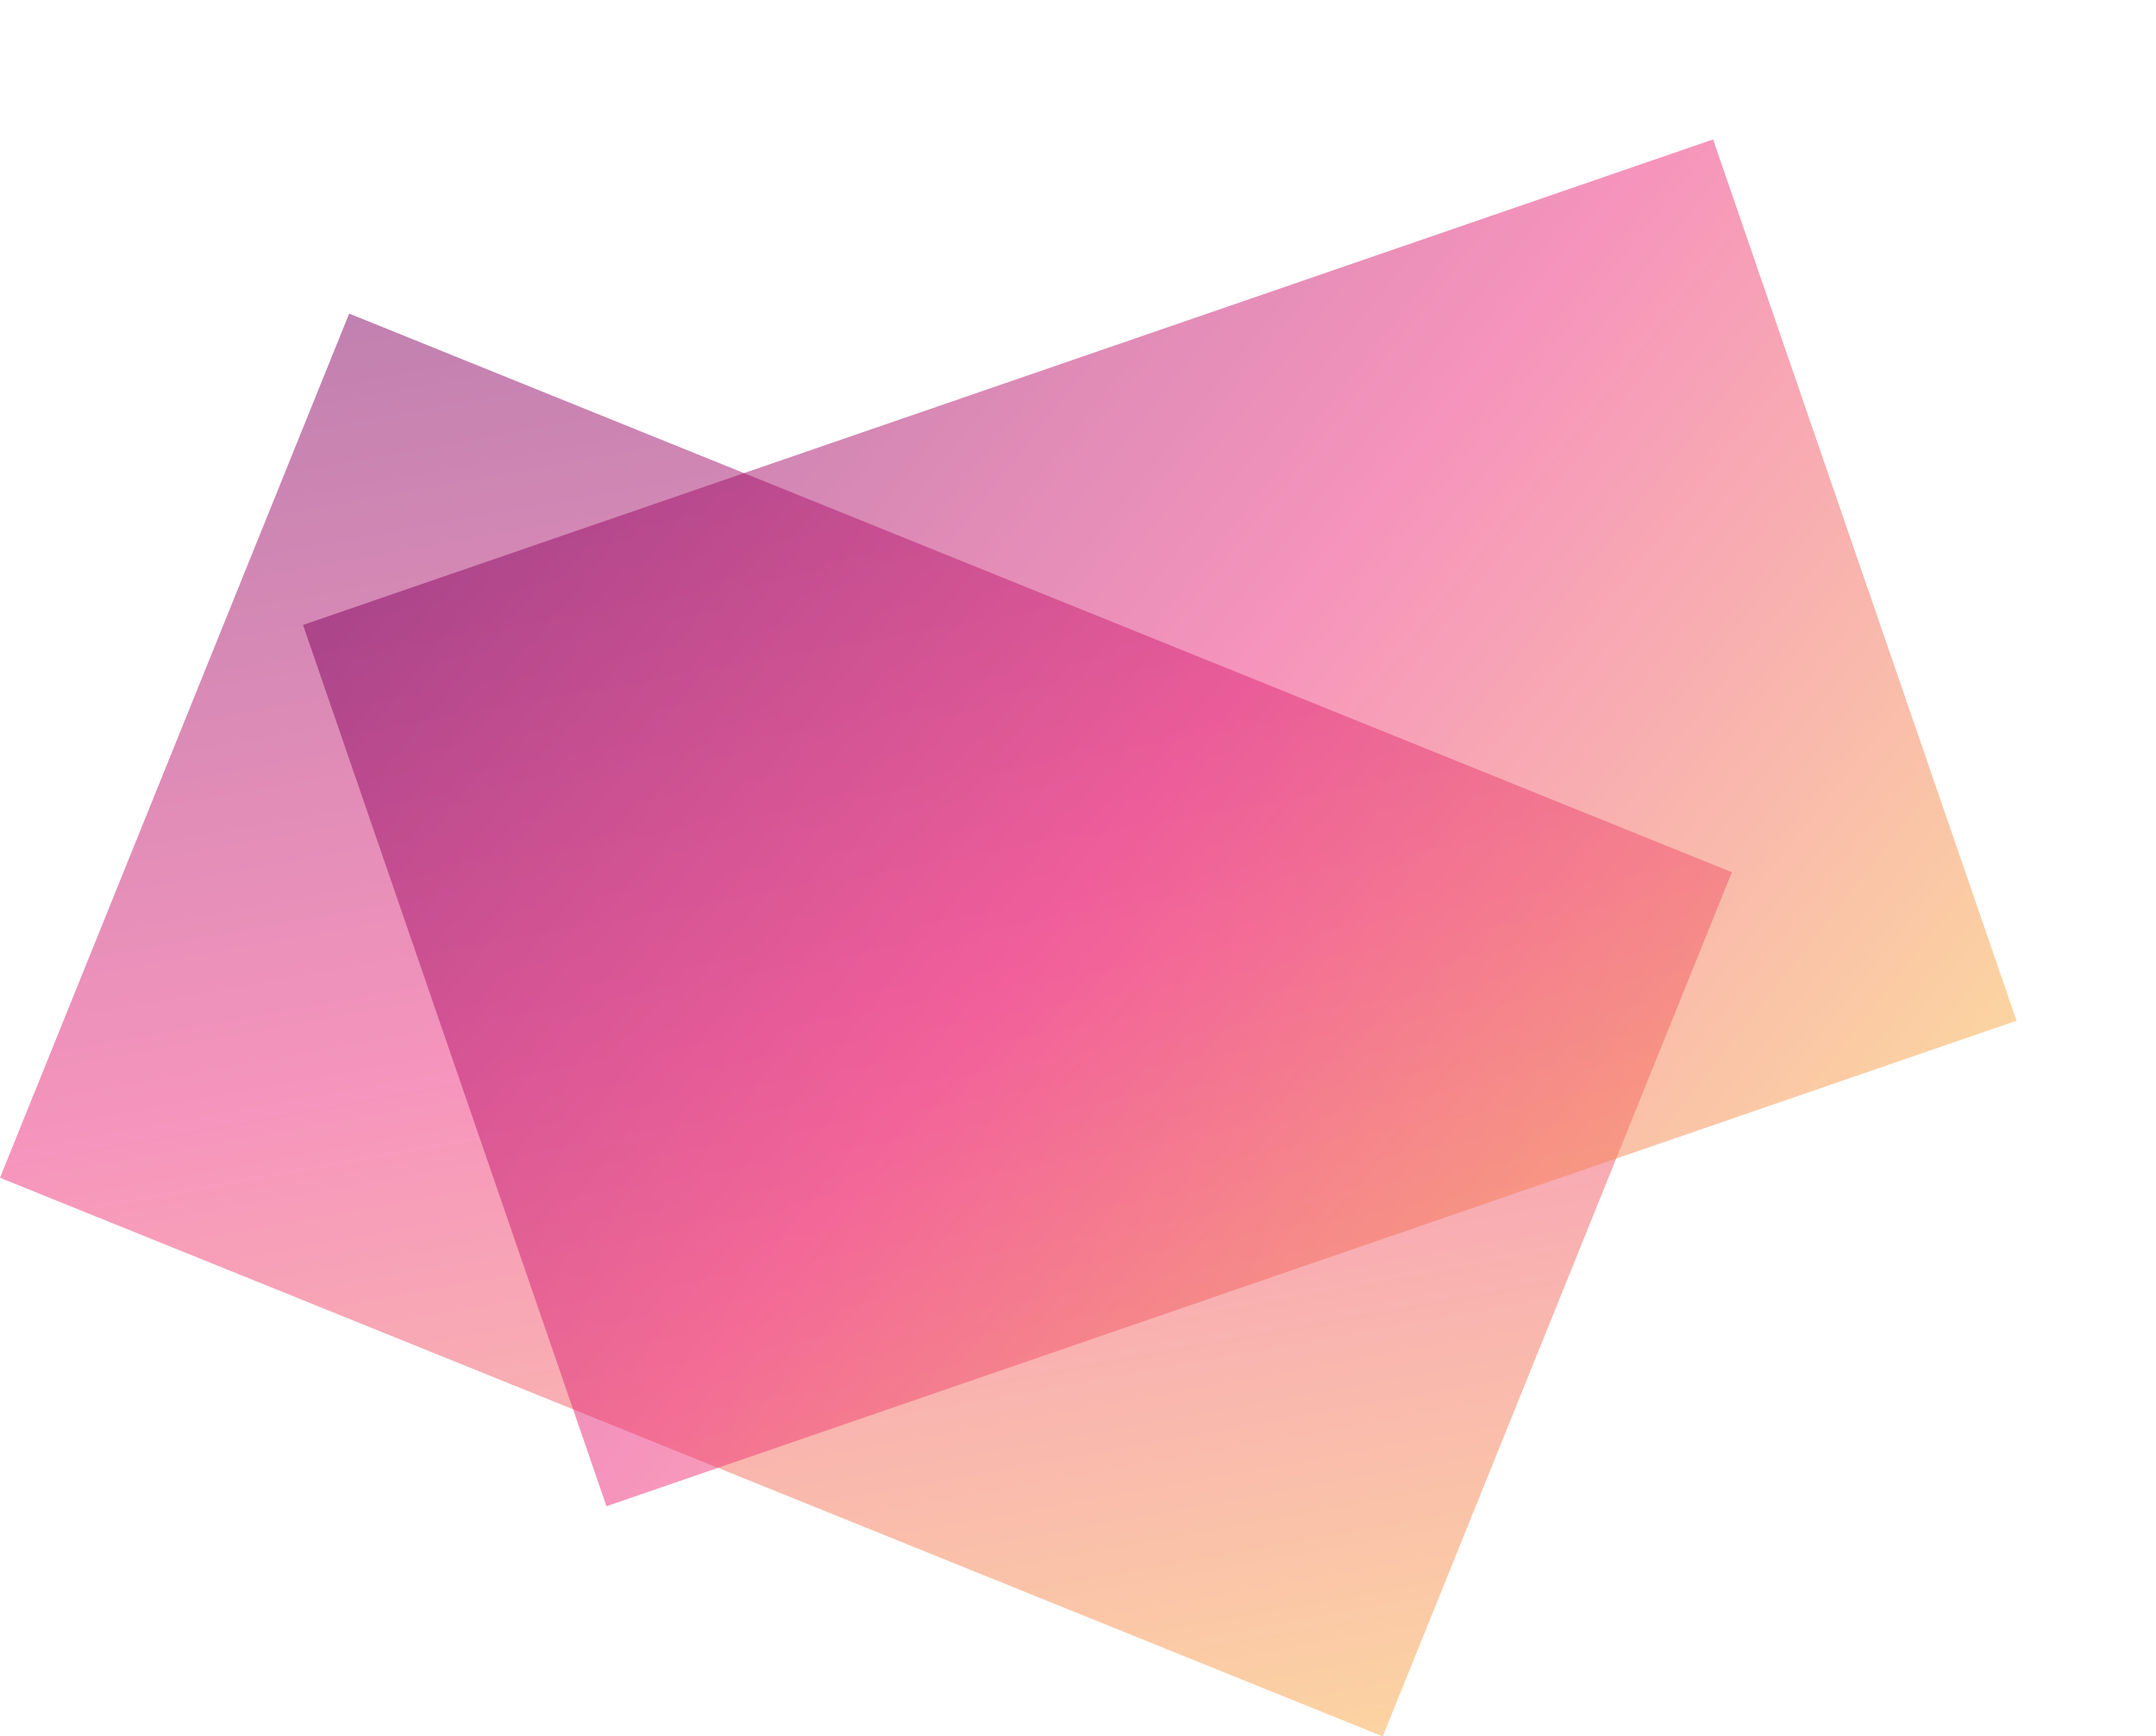 <svg xmlns="http://www.w3.org/2000/svg" xmlns:xlink="http://www.w3.org/1999/xlink" width="139.098" height="112.029" viewBox="0 0 139.098 112.029">
  <defs>
    <linearGradient id="linear-gradient" x1="1.008" y1="0.991" x2="-0.001" y2="0.001" gradientUnits="objectBoundingBox">
      <stop offset="0" stop-color="#f9a943"/>
      <stop offset="0.512" stop-color="#ee2a7a"/>
      <stop offset="1" stop-color="#810160"/>
    </linearGradient>
    <filter id="長方形_1353" x="10.547" y="0" width="128.55" height="106.182" filterUnits="userSpaceOnUse">
      <feOffset dy="6" input="SourceAlpha"/>
      <feGaussianBlur stdDeviation="3" result="blur"/>
      <feFlood flood-opacity="0.161"/>
      <feComposite operator="in" in2="blur"/>
      <feComposite in="SourceGraphic"/>
    </filter>
  </defs>
  <g id="グループ_4210" data-name="グループ 4210" transform="translate(0 3)">
    <rect id="長方形_1346" data-name="長方形 1346" width="96.214" height="60.134" transform="translate(22.527 17.231) rotate(22)" opacity="0.497" fill="url(#linear-gradient)"/>
    <g transform="matrix(1, 0, 0, 1, 0, -3)" filter="url(#長方形_1353)">
      <rect id="長方形_1353-2" data-name="長方形 1353" width="96.214" height="60.134" transform="translate(19.55 34.32) rotate(-19)" opacity="0.5" fill="url(#linear-gradient)"/>
    </g>
  </g>
</svg>

